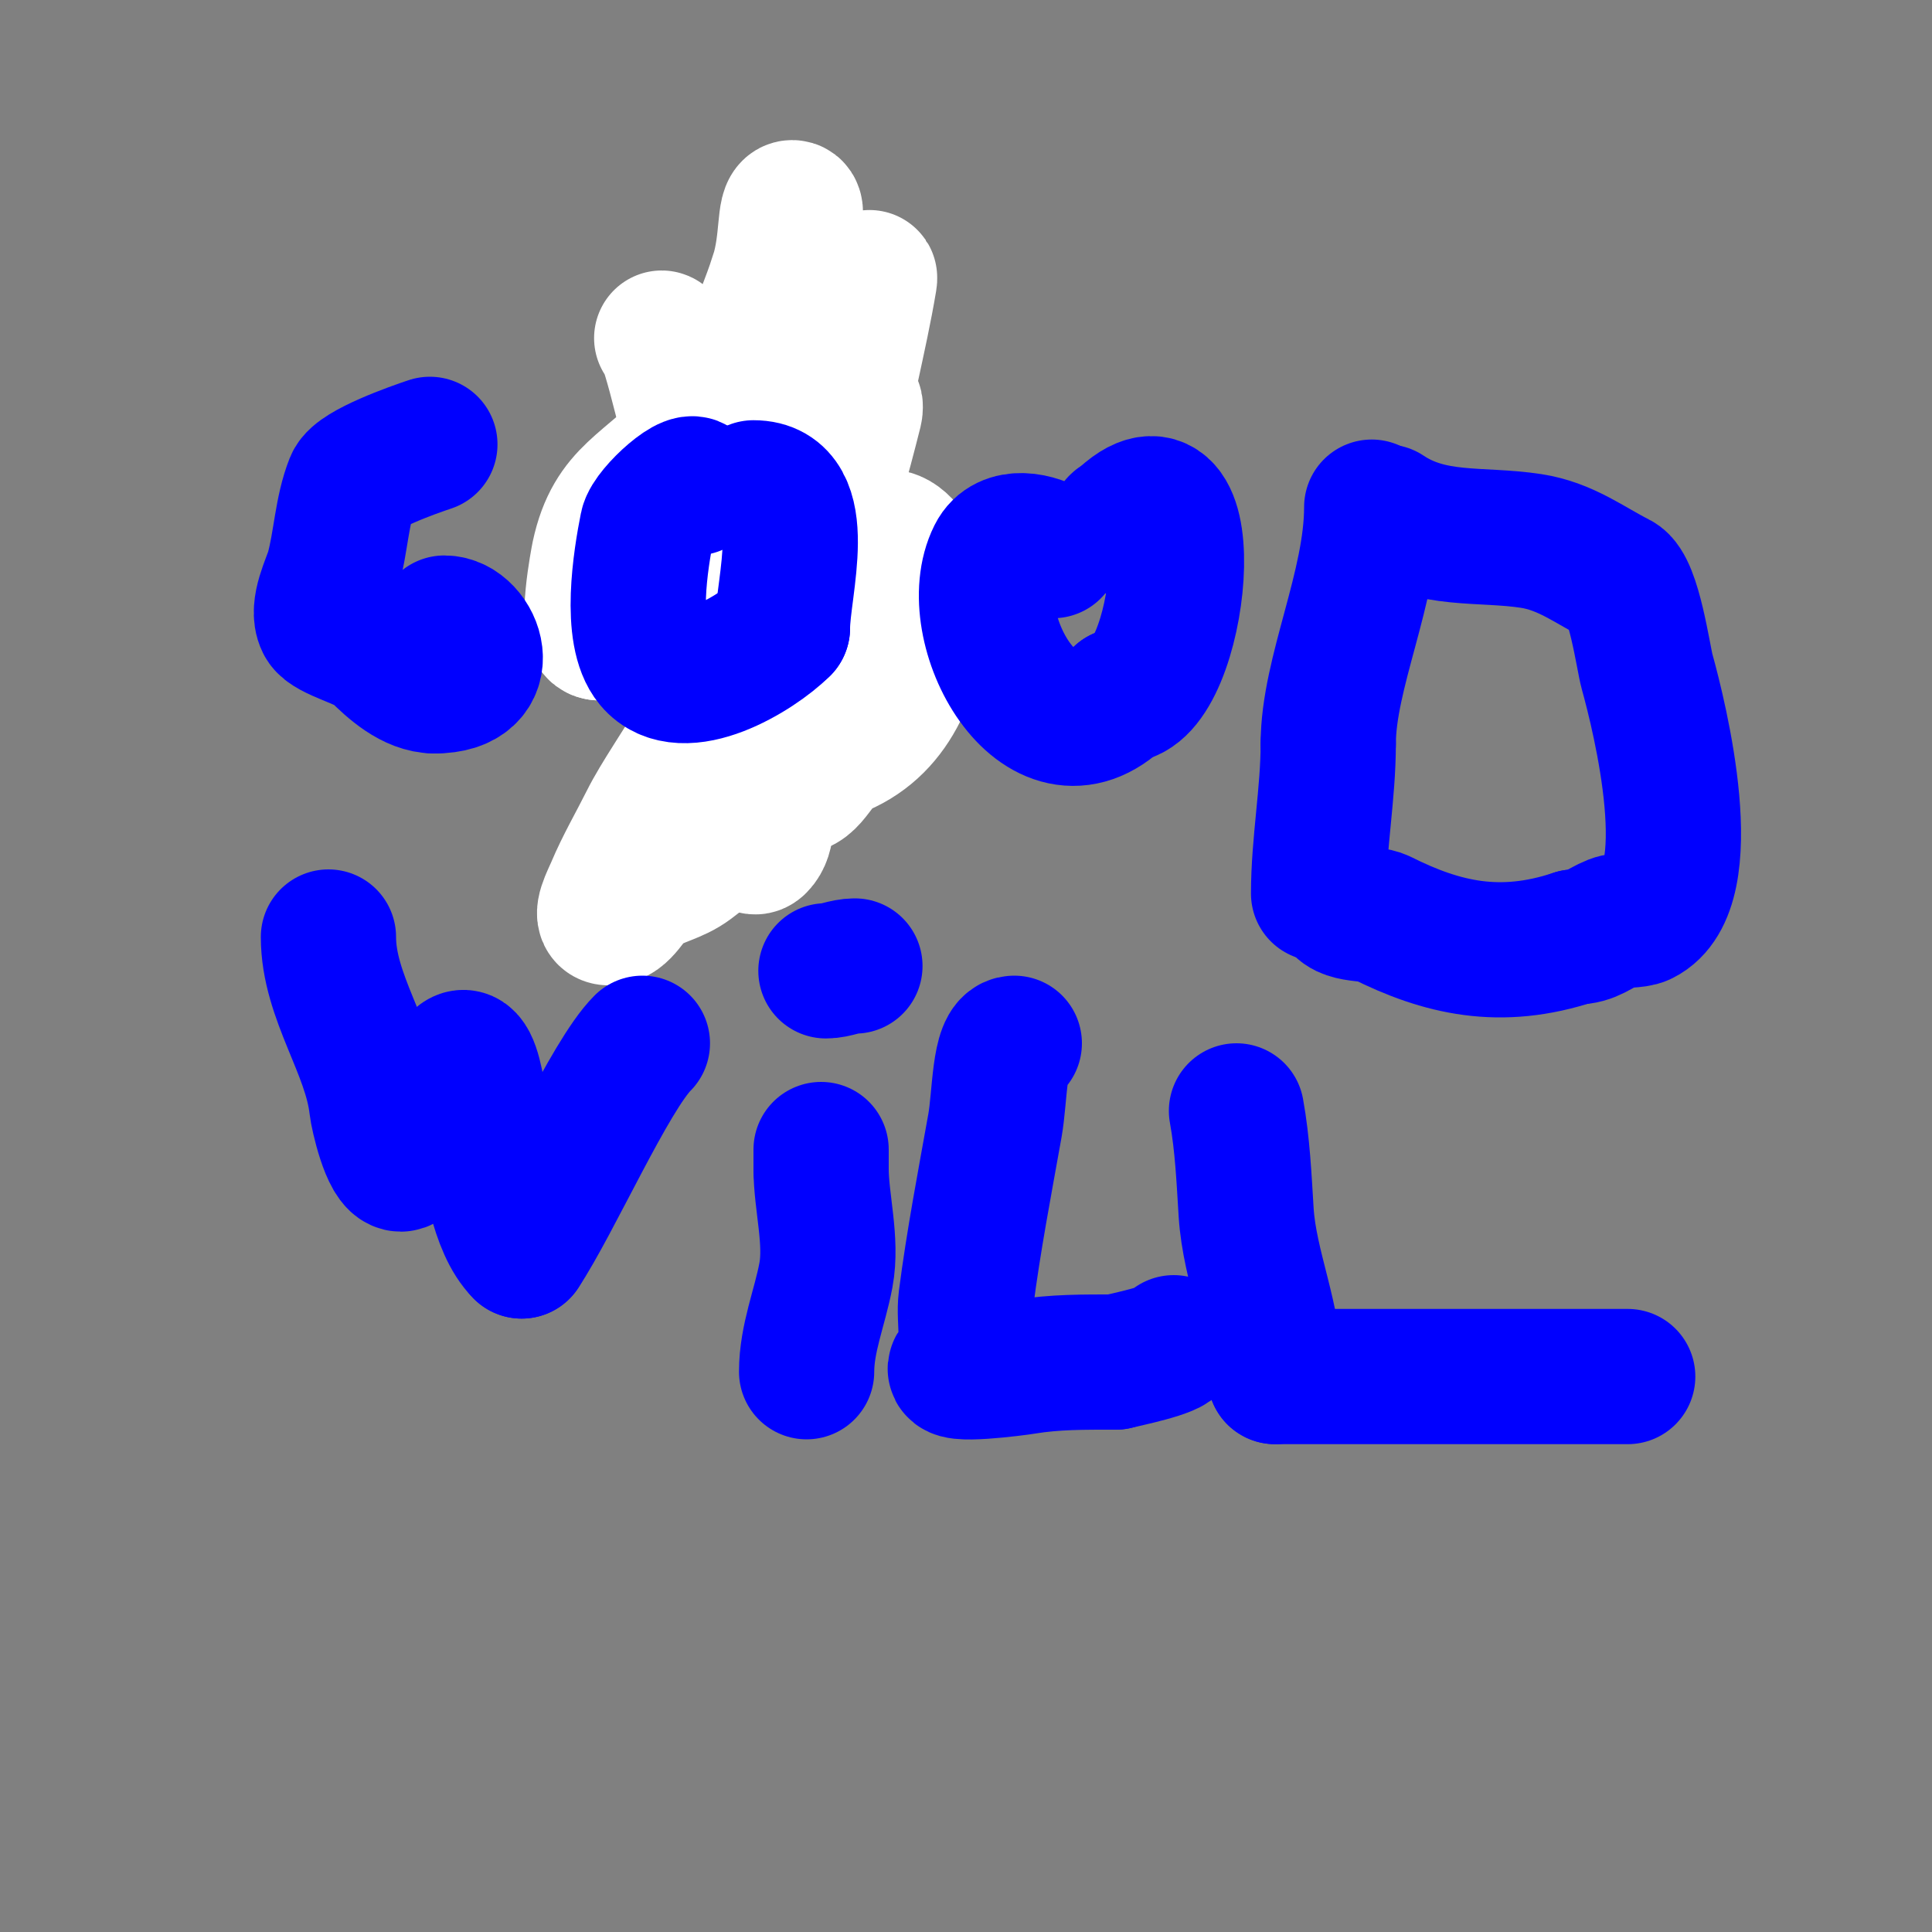<svg viewBox='0 0 400 400' version='1.1' xmlns='http://www.w3.org/2000/svg' xmlns:xlink='http://www.w3.org/1999/xlink'><rect x="0" y="0" width="400" height="400" fill="#808080" stroke="none"/><g fill='none' stroke='#0000ff' stroke-width='3' stroke-linecap='round' stroke-linejoin='round'><path d='M134,179c2.37,0 4.454,3.273 7,2c31.696,-15.848 42,-49.916 42,-84'/><path d='M183,97c0,-14.683 -20.801,-26.4 -34,-22c-6.754,2.251 -10.371,15.399 -13,20c-3.945,6.904 -8.909,13.182 -13,20'/><path d='M123,115c-1.414,3.3 -6.539,7.461 -4,10c5.388,5.388 20.555,13.445 27,7'/><path d='M146,132c6.635,-6.635 10,-5.494 10,-17'/><path d='M156,115l0,-1'/></g>
<g fill='none' stroke='#ffffff' stroke-width='28' stroke-linecap='round' stroke-linejoin='round'><path d='M137,70c1.537,0 6.397,23.527 8,27c1.929,4.18 5.84,8.213 6,8c8.026,-10.702 15.95,-19.901 22,-32c1.333,-2.667 2.667,-5.333 4,-8c1.135,-2.271 3.417,-9.504 3,-7c-2.01,12.058 -5.311,23.893 -7,36c-0.647,4.634 3.679,14 -1,14'/><path d='M172,108c0,-8.668 2.236,-15.708 5,-24c0.105,-0.316 0.081,0.677 0,1c-1.255,5.02 -2.595,10.02 -4,15c-2.262,8.02 -4.76,15.973 -7,24c-2.721,9.749 -5.799,19.398 -9,29c-1.596,4.789 4.319,17.681 0,22c-1.944,1.944 -2.915,-5.408 -2,-8c1.24,-3.514 3.333,-6.667 5,-10'/><path d='M160,157c3.594,-6.675 11.032,-20.173 14,-27c2.101,-4.833 2.44,-10.393 5,-15c5.767,-10.381 12.796,2.833 12,10c-1.464,13.172 -5.388,25.023 -17,30c-5.039,2.159 -5.581,8 -10,8'/><path d='M164,163c-8.174,4.087 -13.847,10.635 -21,16c-3.333,2.5 -6.667,2.778 -10,5c-2.557,1.705 -3.927,6 -7,6c-2.028,0 0.213,-4.131 1,-6c2.025,-4.809 4.667,-9.333 7,-14c4.832,-9.664 18,-25.631 18,-37'/><path d='M152,133c-11.155,11.155 -8.906,-11.906 -7,-10c1.795,1.795 -4.689,1.95 -7,3c-4.081,1.855 -9.258,5 -14,5'/><path d='M124,131c-3.16,0 -0.1,-15.531 0,-16c2.833,-13.22 9.978,-13.975 20,-25'/><path d='M144,90c2.028,-2.028 4.972,-2.972 7,-5c2.981,-2.981 2.536,-8.046 4,-12c1.978,-5.341 4.264,-10.575 6,-16c2.205,-6.892 1.252,-14 3,-14c1.333,0 0.323,2.706 0,4c-1.1,4.398 -2.618,8.682 -4,13c-4.13,12.905 -7.318,33.636 -13,45'/><path d='M147,105'/></g>
<g fill='none' stroke='#0000ff' stroke-width='28' stroke-linecap='round' stroke-linejoin='round'><path d='M89,92c-3.434,1.145 -14.875,5.187 -16,8c-2.227,5.567 -2.429,12.241 -4,18c-0.69,2.529 -3.558,7.885 -2,11c1.042,2.083 8.915,3.915 11,6c3.102,3.102 7.404,7 12,7'/><path d='M90,142c13.283,0 8.337,-13 2,-13'/><path d='M92,129'/><path d='M144,101c0,-3.485 -9.386,4.931 -10,8c-1.343,6.716 -3.87,22.156 1,28c6.331,7.598 21.676,-1.676 27,-7'/><path d='M162,130c0,-8.288 6.309,-29 -6,-29'/><path d='M156,101'/><path d='M218,114c-3.149,-2.1 -9.651,-3.698 -12,1c-7.325,14.65 9.534,45.466 26,29'/><path d='M232,144c12.516,0 18.114,-54.114 0,-36'/><path d='M232,108c-0.471,0 -1,0.529 -1,1'/><path d='M284,105c0,16.498 -9,34.362 -9,49'/><path d='M275,154c0,10.307 -2,20.654 -2,31'/><path d='M287,106c9.493,6.328 19.516,4.387 30,6c7.248,1.115 12.27,5.135 18,8c3.258,1.629 5.239,16.259 6,19c2.664,9.589 11.368,44.816 -1,51c-1.391,0.696 -4.354,0.342 -6,1c-3.127,1.251 -4.523,3 -8,3'/><path d='M326,194c-15.41,5.137 -27.501,2.25 -40,-4c-2.529,-1.265 -9,-0.053 -9,-4'/><path d='M68,194c0,12.346 8.685,23.166 10,35c0.201,1.804 2.468,12 5,12c2.469,0 9.784,-16.96 11,-20'/><path d='M94,221c4.296,-8.592 5.687,12.512 6,14c1.44,6.839 2.828,18.828 8,24'/><path d='M108,259c6.62,-9.929 18.285,-36.285 25,-43'/><path d='M167,284c0,-6.891 2.745,-13.305 4,-20c1.326,-7.074 -1,-15.166 -1,-22'/><path d='M170,242c0,-1.333 0,-2.667 0,-4'/><path d='M168,203'/><path d='M177,200c-2.238,0 -3.947,1 -6,1'/><path d='M171,202'/><path d='M210,216c-3.146,0 -2.948,11.11 -4,17c-2.139,11.976 -4.443,23.934 -6,36c-0.603,4.675 1.333,10.667 -2,14c-2.185,2.185 12.511,0.248 14,0c6.391,-1.065 12.519,-1 19,-1'/><path d='M231,282c1.98,-0.495 12,-2.518 12,-4'/><path d='M256,230c1.258,6.918 1.561,13.982 2,21c0.709,11.339 6,22.192 6,34'/><path d='M264,285c24.333,0 48.667,0 73,0'/></g>
</svg>